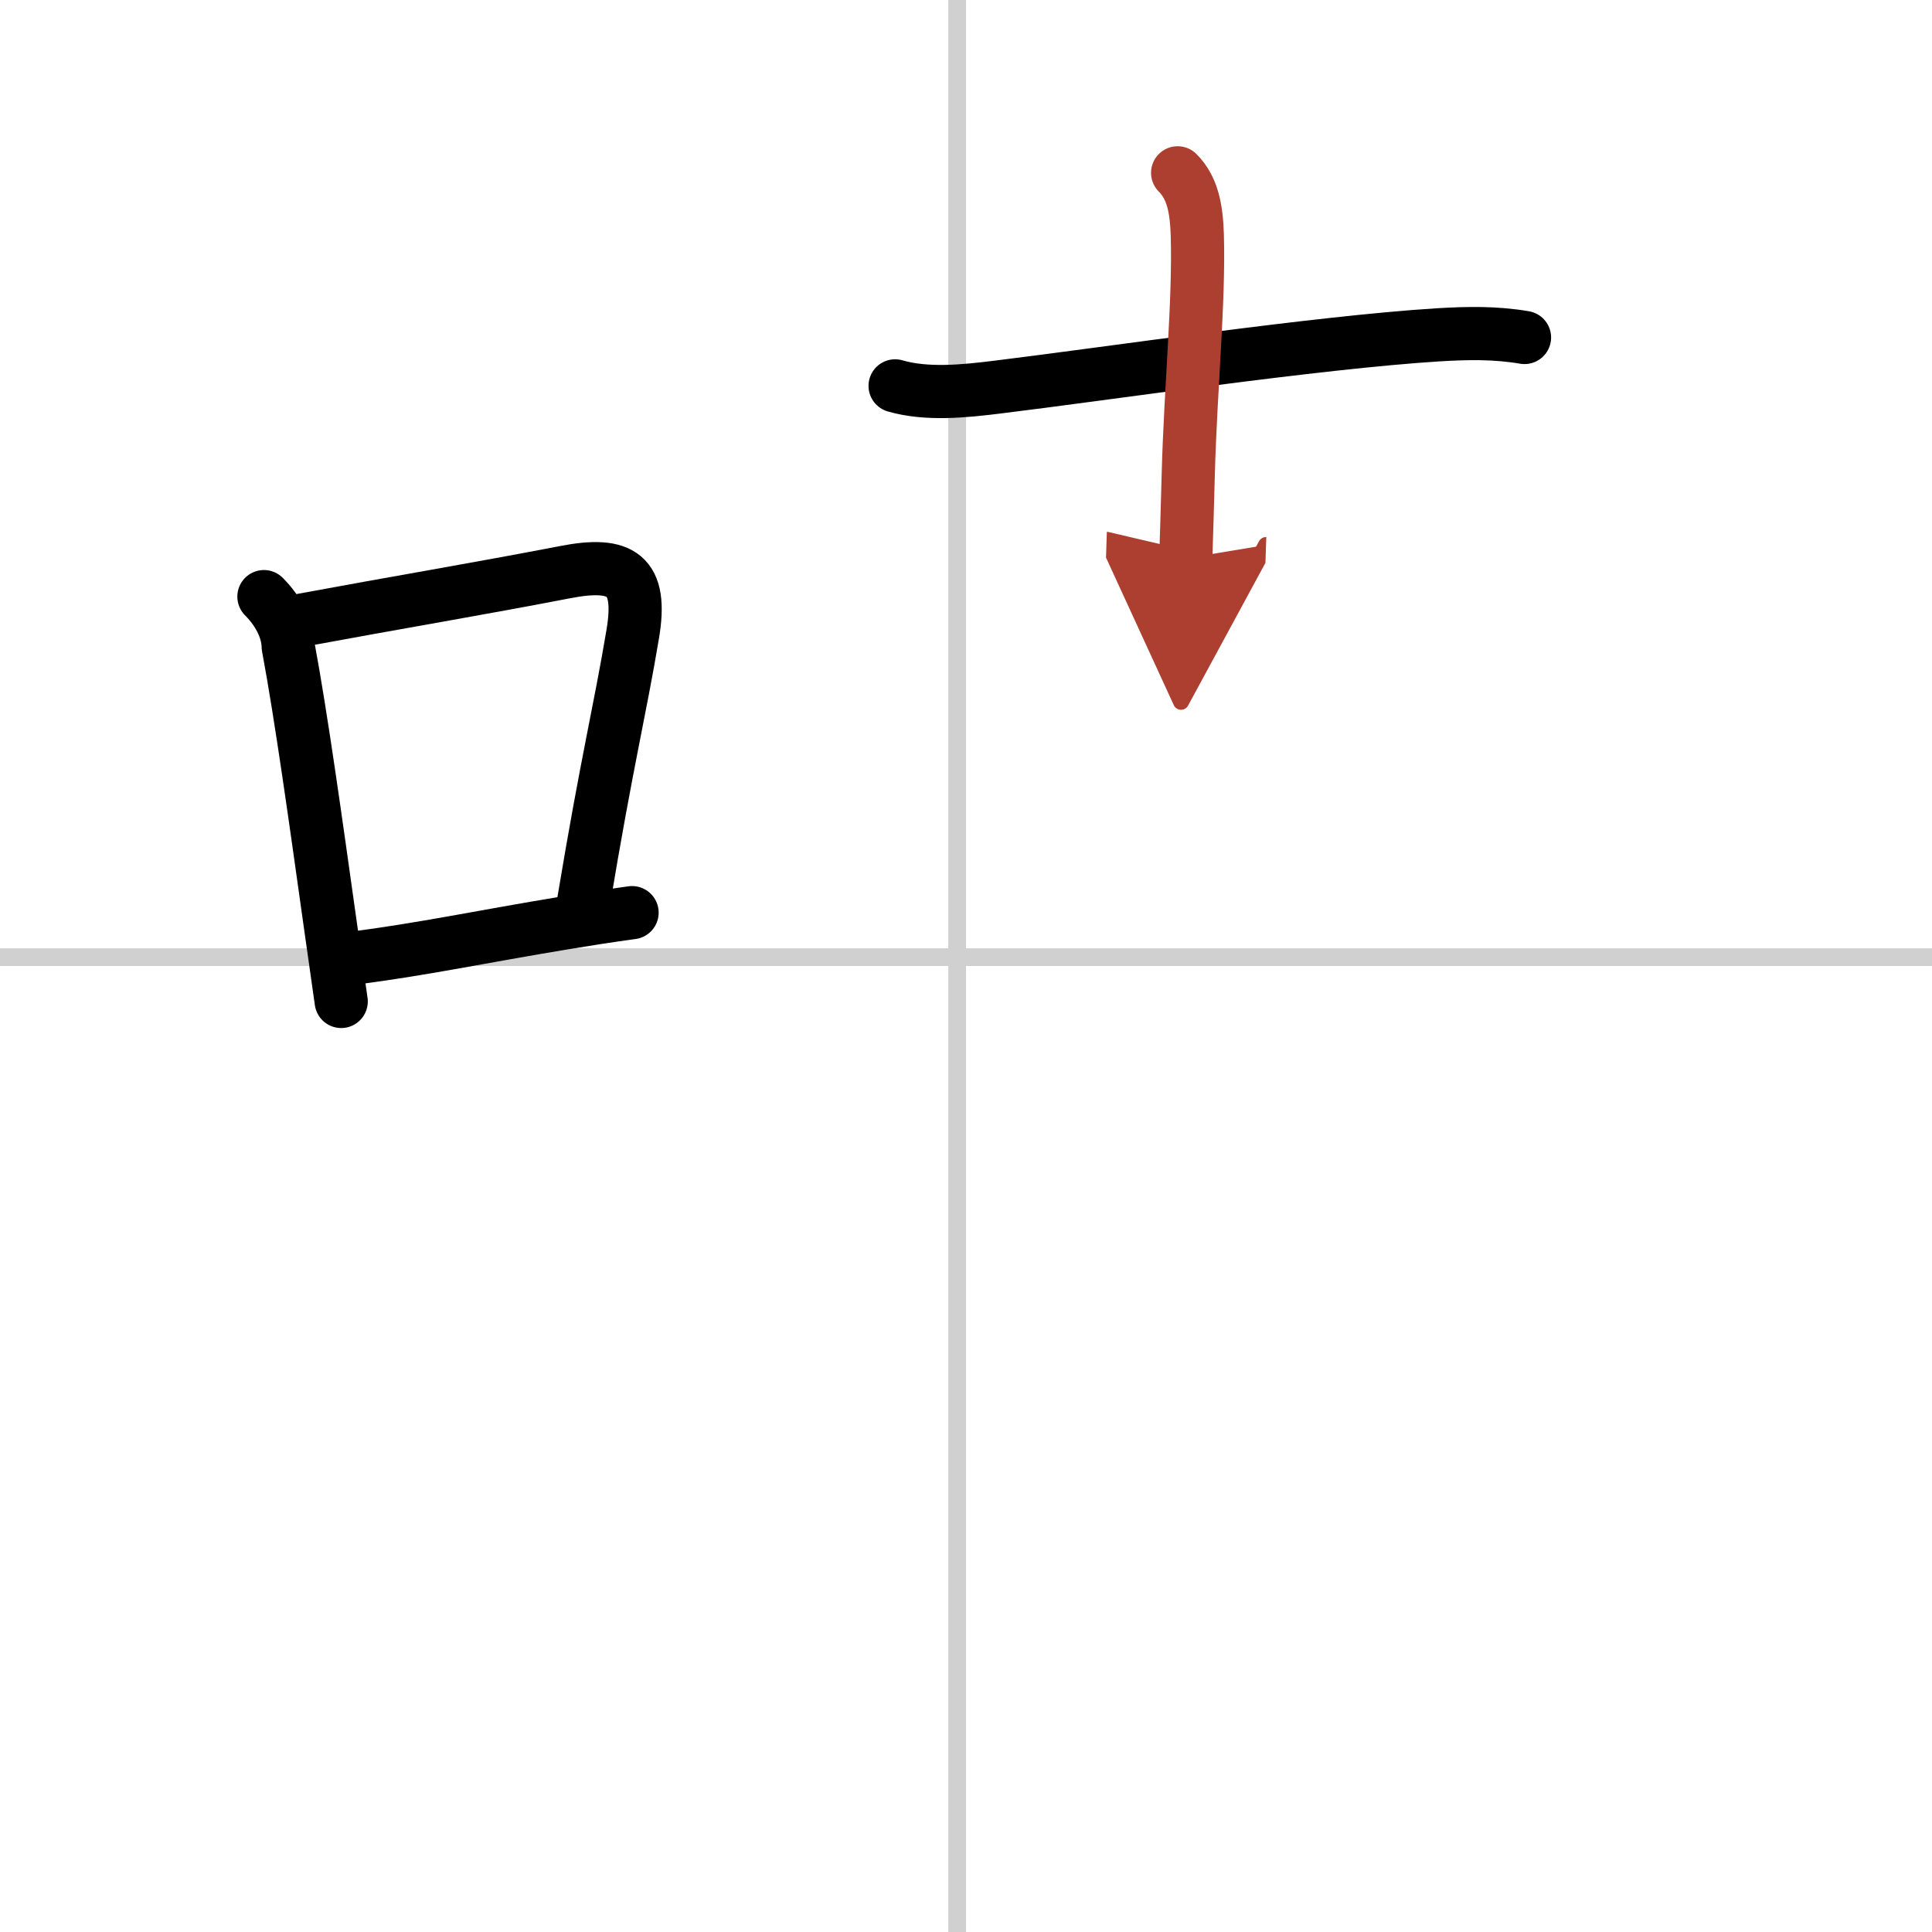 <svg width="400" height="400" viewBox="0 0 109 109" xmlns="http://www.w3.org/2000/svg"><defs><marker id="a" markerWidth="4" orient="auto" refX="1" refY="5" viewBox="0 0 10 10"><polyline points="0 0 10 5 0 10 1 5" fill="#ad3f31" stroke="#ad3f31"/></marker></defs><g fill="none" stroke="#000" stroke-linecap="round" stroke-linejoin="round" stroke-width="3"><rect width="100%" height="100%" fill="#fff" stroke="#fff"/><line x1="54" x2="54" y2="109" stroke="#d0d0d0" stroke-width="1"/><line x2="109" y1="54" y2="54" stroke="#d0d0d0" stroke-width="1"/><path d="m14.89 33.66c0.79 0.79 1.35 1.82 1.37 2.82 0.73 3.9 1.58 10.03 2.35 15.51 0.22 1.58 0.44 3.11 0.64 4.51"/><path d="m17.06 34.98c5.23-0.97 10.01-1.77 14.82-2.7 3.19-0.62 4.38 0.14 3.82 3.48-0.74 4.42-1.45 7.15-2.78 15.15"/><path d="m19.97 54.05c3.8-0.48 7.28-1.22 11.83-1.97 1.2-0.2 2.48-0.4 3.86-0.59"/><path d="m50.5 21.77c1.78 0.52 3.92 0.3 5.77 0.07 6.22-0.76 17.99-2.52 24.87-2.95 1.66-0.1 3.23-0.13 4.87 0.15"/><path d="m66.44 9.75c0.84 0.84 1.06 2 1.11 3.5 0.11 3.79-0.38 8.63-0.51 13.5-0.05 1.88-0.1 3.54-0.14 4.75" marker-end="url(#a)" stroke="#ad3f31"/></g></svg>
